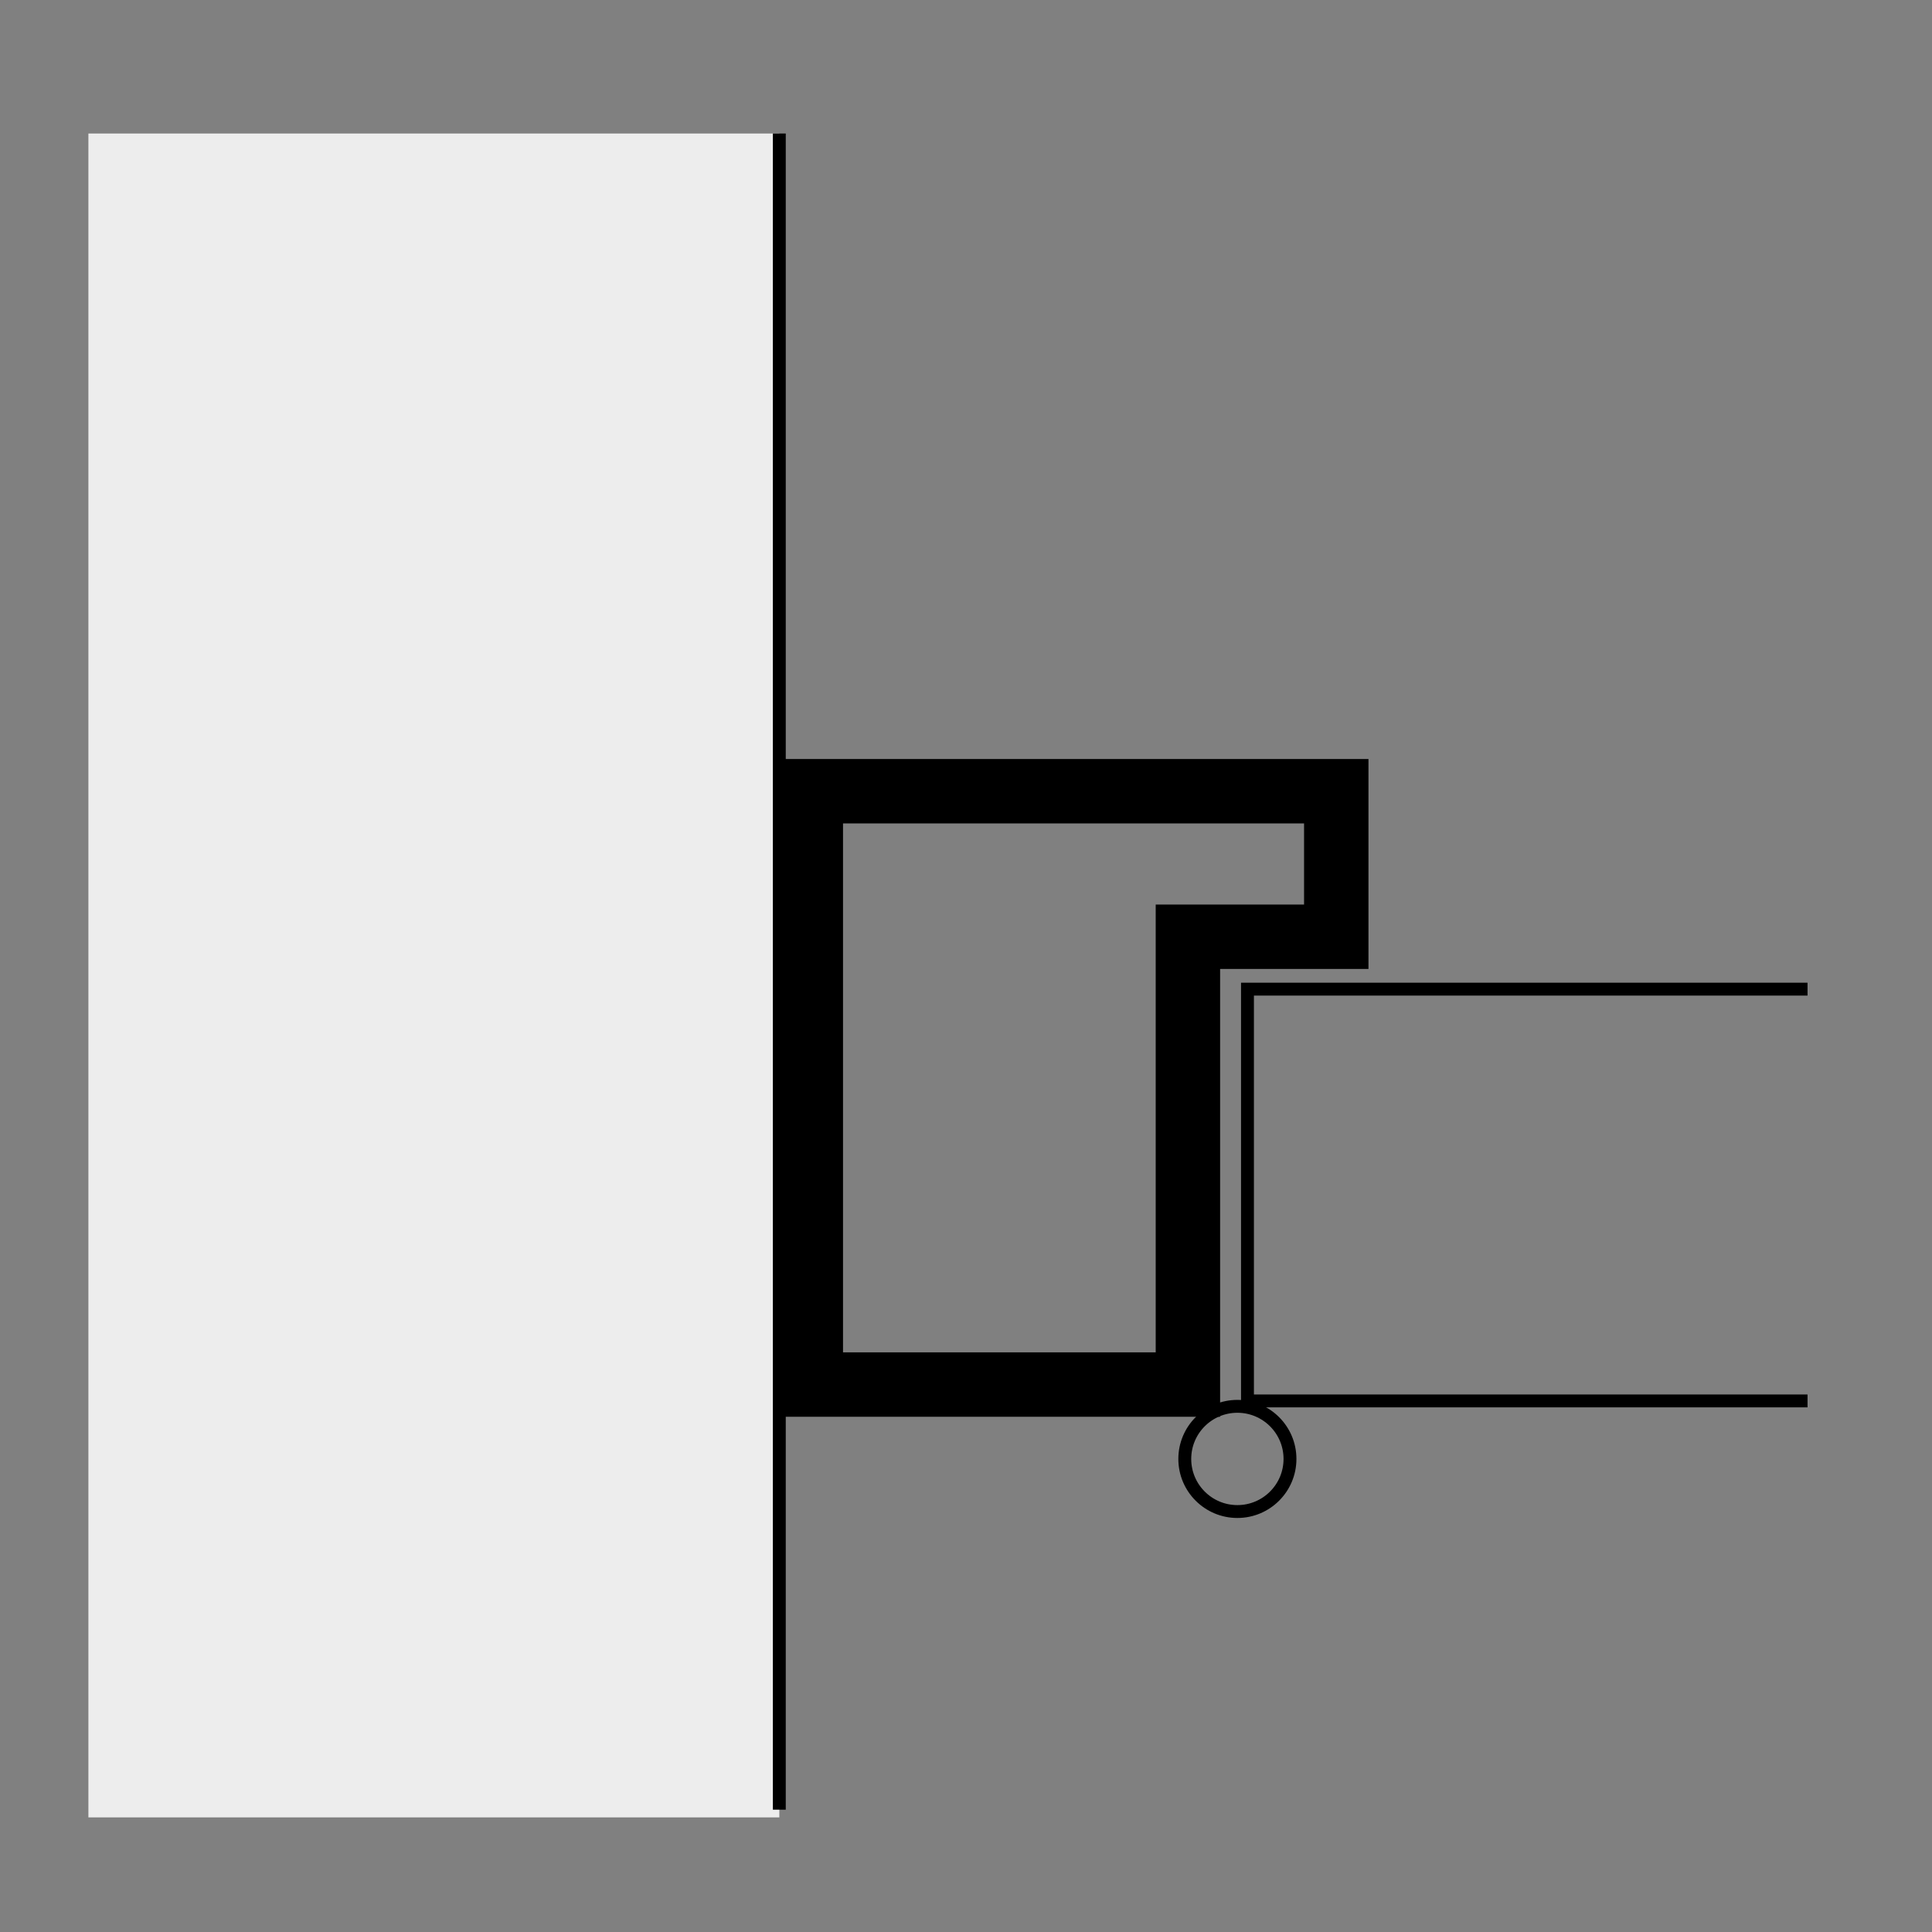 <?xml version="1.0" encoding="utf-8"?>
<!-- Generator: Adobe Illustrator 16.0.3, SVG Export Plug-In . SVG Version: 6.00 Build 0)  -->
<!DOCTYPE svg PUBLIC "-//W3C//DTD SVG 1.1//EN" "http://www.w3.org/Graphics/SVG/1.1/DTD/svg11.dtd">
<svg version="1.1" xmlns="http://www.w3.org/2000/svg" xmlns:xlink="http://www.w3.org/1999/xlink" x="0px" y="0px" width="100%"  height="100%" viewBox="0 0 150 150" enable-background="new 0 0 150 150" xml:space="preserve">
<rect x="0" y="0" width="150" height="150" fill="#808080" stroke="none"/>
<g id="Voirlage" display="none">
</g>
<g id="Zargen">
	<g>
		<rect x="6.864" y="10.366" fill="#EDEDED" width="53.643" height="130.736"/>
		<line fill="none" stroke="#000000" stroke-miterlimit="10" x1="60.506" y1="140.503" x2="60.506" y2="10.366"/>
	</g>
	<g>
		<g>
			<polygon fill="none" stroke="#000000" stroke-width="5" stroke-miterlimit="10" points="103.747,61.43 103.747,72.729 
				92.229,72.729 92.229,107.497 62.952,107.497 62.952,61.43 			"/>
		</g>
	</g>
	<circle fill="none" stroke="#000000" stroke-miterlimit="10" cx="96.07" cy="113.271" r="4.084"/>
	<polyline fill="none" stroke="#000000" stroke-miterlimit="10" points="140.336,108.767 96.854,108.767 96.854,76.797 
		140.336,76.797 	"/>
</g>
<g id="Beschriftung">
</g>
</svg>
